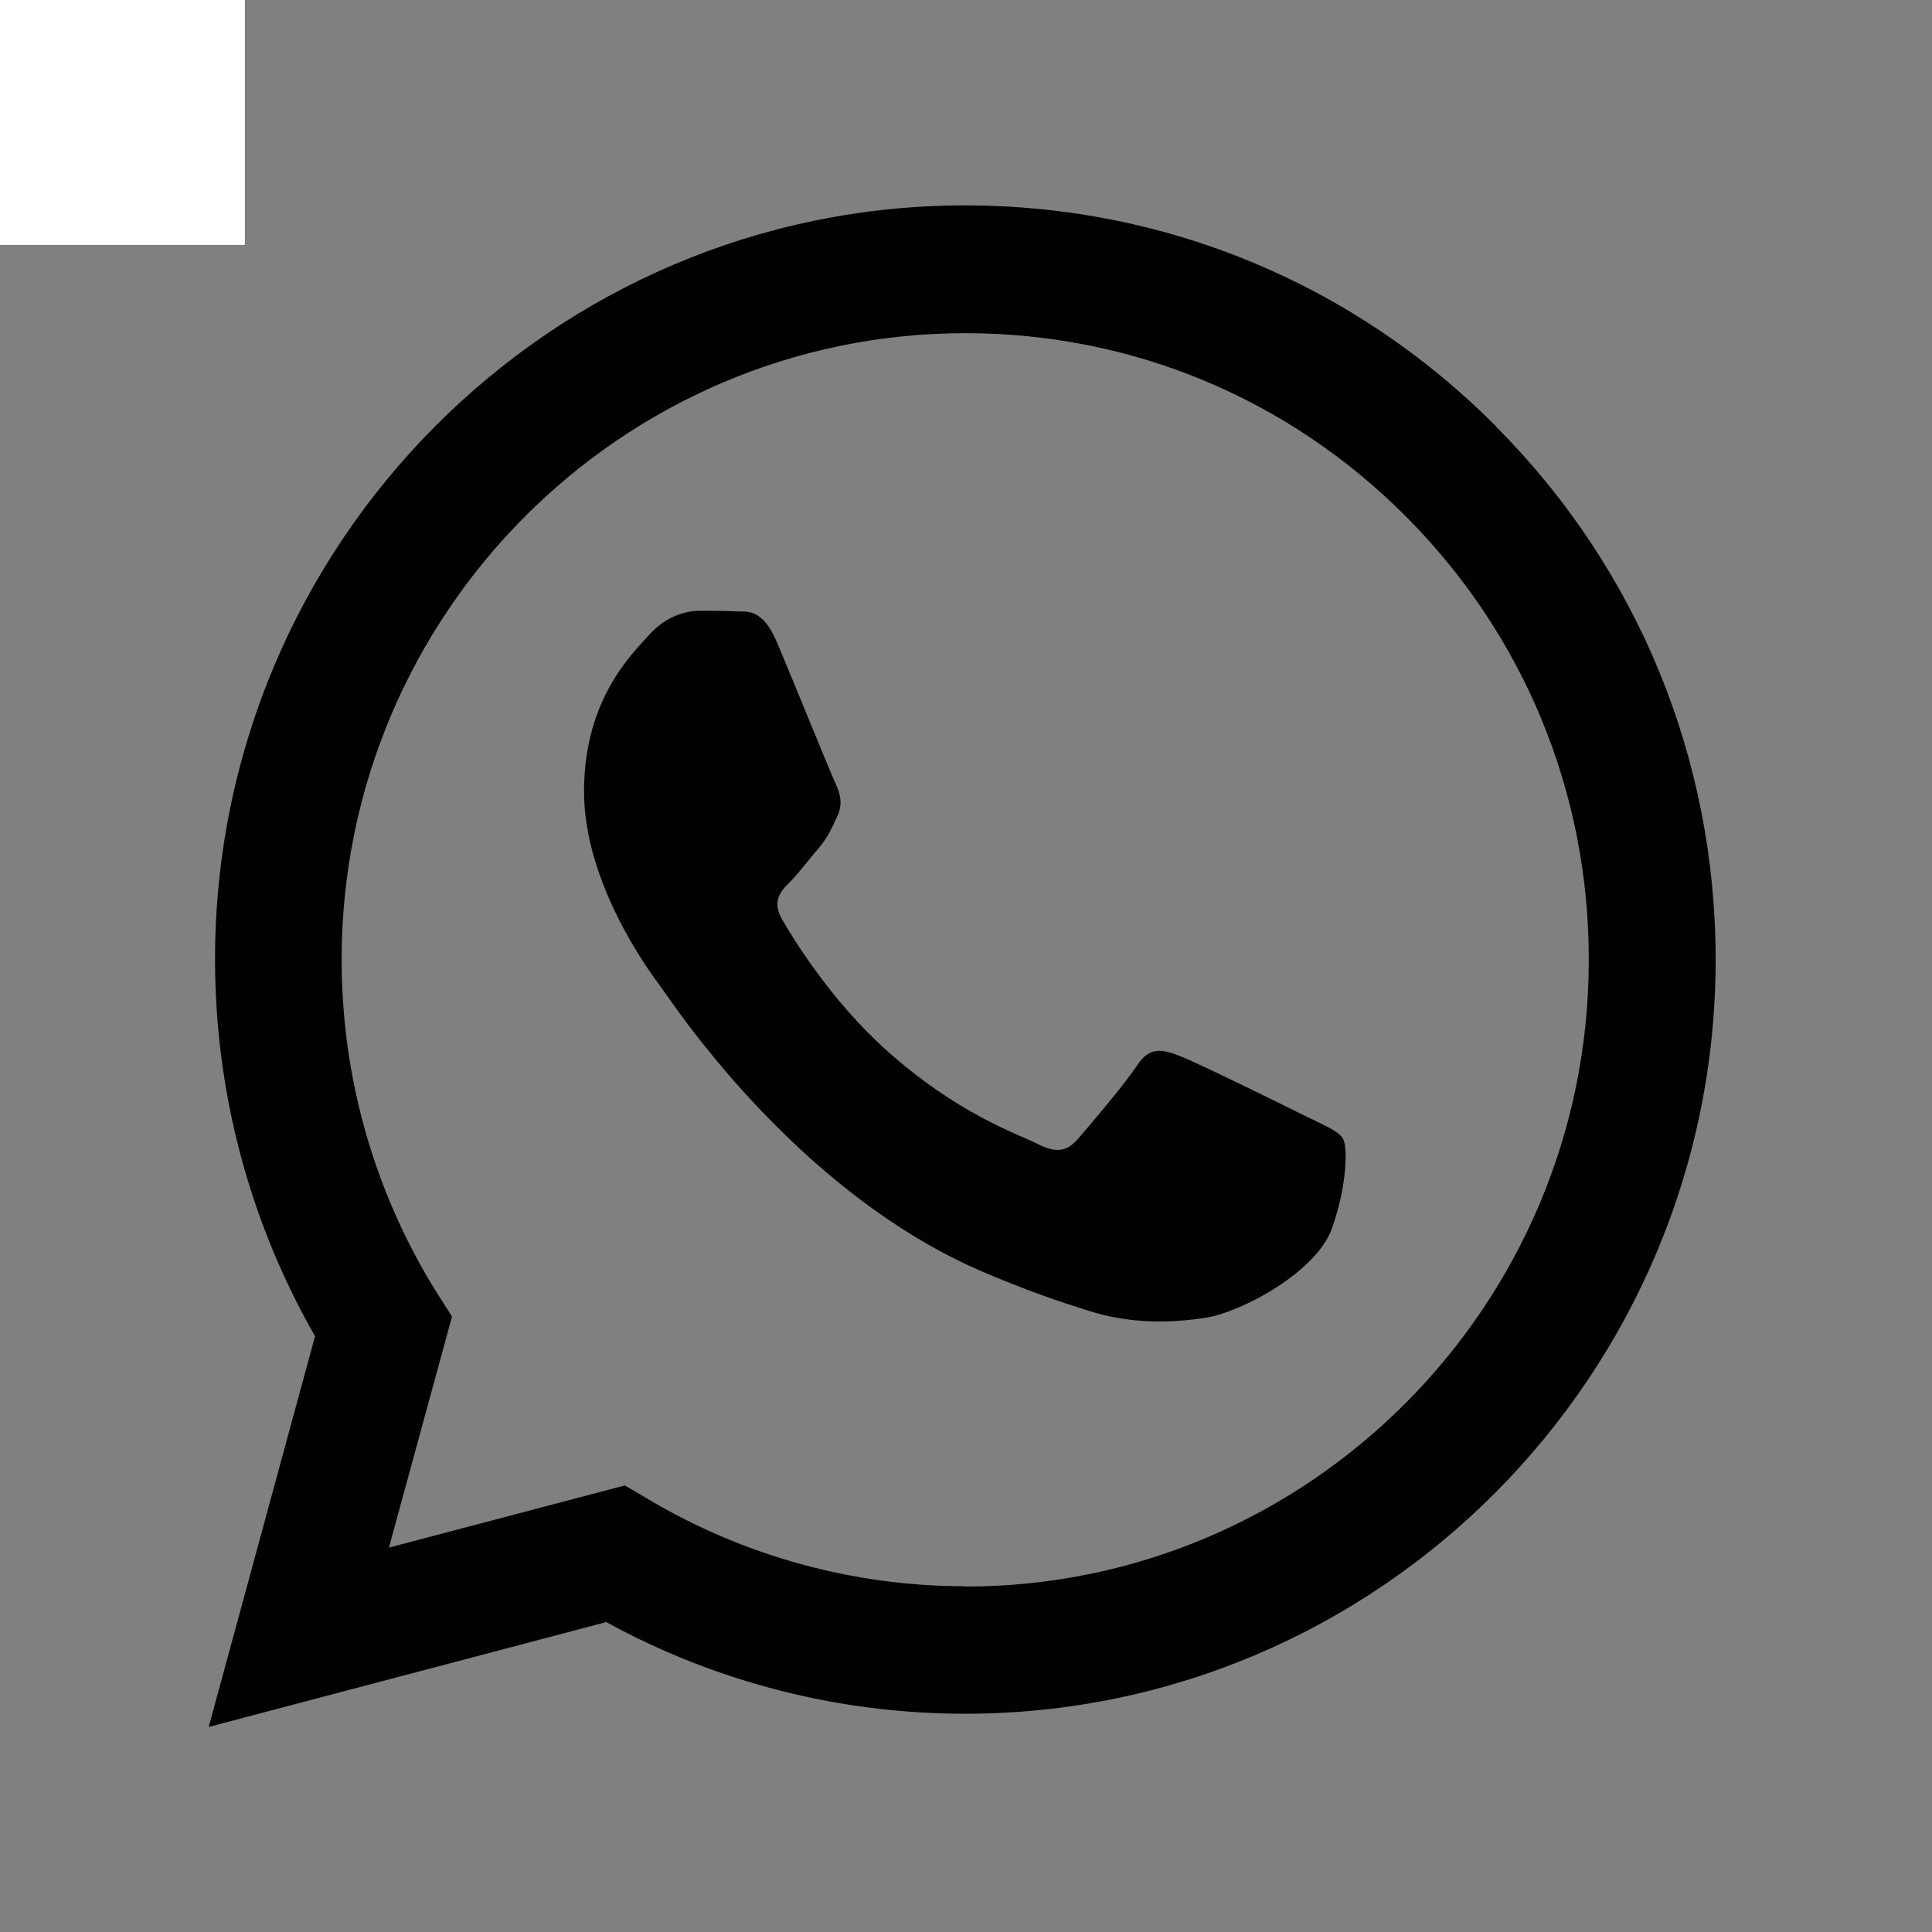 <svg xmlns="http://www.w3.org/2000/svg" xmlns:xlink="http://www.w3.org/1999/xlink" width="17" zoomAndPan="magnify" viewBox="0 0 75 75" height="17" preserveAspectRatio="xMidYMid meet" version="1.0"><rect x="0" y="0" width="75" height="75" fill="#808080" stroke="none"/><defs><clipPath id="fe8627ad94"><path d="M 8.102 7.5 L 66.602 7.5 L 66.602 67.5 L 8.102 67.5 Z M 8.102 7.5 " clip-rule="nonzero"/></clipPath></defs><rect x="-7.5" width="17" fill="#ffffff" y="-7.5" height="17" fill-opacity="1"/><rect x="-7.5" width="17" fill="#ffffff" y="-7.5" height="17" fill-opacity="1"/><g clip-path="url(#fe8627ad94)"><path fill="#010101" d="M 58.078 16.551 C 52.574 11.02 45.258 7.973 37.469 7.973 C 21.418 7.973 8.348 21.094 8.348 37.238 C 8.348 42.402 9.688 47.434 12.23 51.871 L 8.102 67.039 L 23.535 62.969 C 27.785 65.301 32.578 66.527 37.457 66.527 L 37.469 66.527 C 53.52 66.527 66.59 53.395 66.602 37.262 C 66.602 29.445 63.582 22.094 58.078 16.562 Z M 37.469 61.578 C 33.125 61.578 28.863 60.402 25.145 58.188 L 24.258 57.664 L 15.098 60.078 L 17.547 51.109 L 16.965 50.195 C 14.539 46.316 13.262 41.844 13.262 37.25 C 13.262 23.844 24.129 12.934 37.48 12.934 C 43.945 12.934 50.027 15.469 54.598 20.07 C 59.168 24.664 61.688 30.777 61.676 37.273 C 61.676 50.68 50.809 61.59 37.469 61.59 Z M 50.75 43.363 C 50.027 42.996 46.441 41.234 45.777 40.984 C 45.117 40.734 44.629 40.617 44.145 41.355 C 43.66 42.094 42.262 43.734 41.836 44.223 C 41.41 44.711 40.984 44.77 40.262 44.398 C 39.539 44.031 37.184 43.258 34.414 40.773 C 32.25 38.832 30.793 36.441 30.367 35.703 C 29.941 34.965 30.32 34.574 30.688 34.215 C 31.016 33.883 31.406 33.359 31.773 32.934 C 32.141 32.504 32.262 32.195 32.496 31.707 C 32.734 31.219 32.613 30.789 32.438 30.422 C 32.262 30.051 30.805 26.461 30.188 24.996 C 29.598 23.57 28.992 23.758 28.555 23.734 C 28.129 23.711 27.645 23.711 27.156 23.711 C 26.672 23.711 25.879 23.891 25.215 24.629 C 24.555 25.367 22.672 27.125 22.672 30.73 C 22.672 34.336 25.277 37.809 25.645 38.297 C 26.012 38.785 30.781 46.172 38.07 49.336 C 39.812 50.086 41.16 50.539 42.215 50.871 C 43.957 51.43 45.543 51.348 46.797 51.156 C 48.191 50.941 51.105 49.383 51.707 47.684 C 52.312 45.969 52.312 44.508 52.137 44.211 C 51.957 43.898 51.473 43.723 50.738 43.352 Z M 50.75 43.363 " fill-opacity="1" fill-rule="evenodd"/></g></svg>